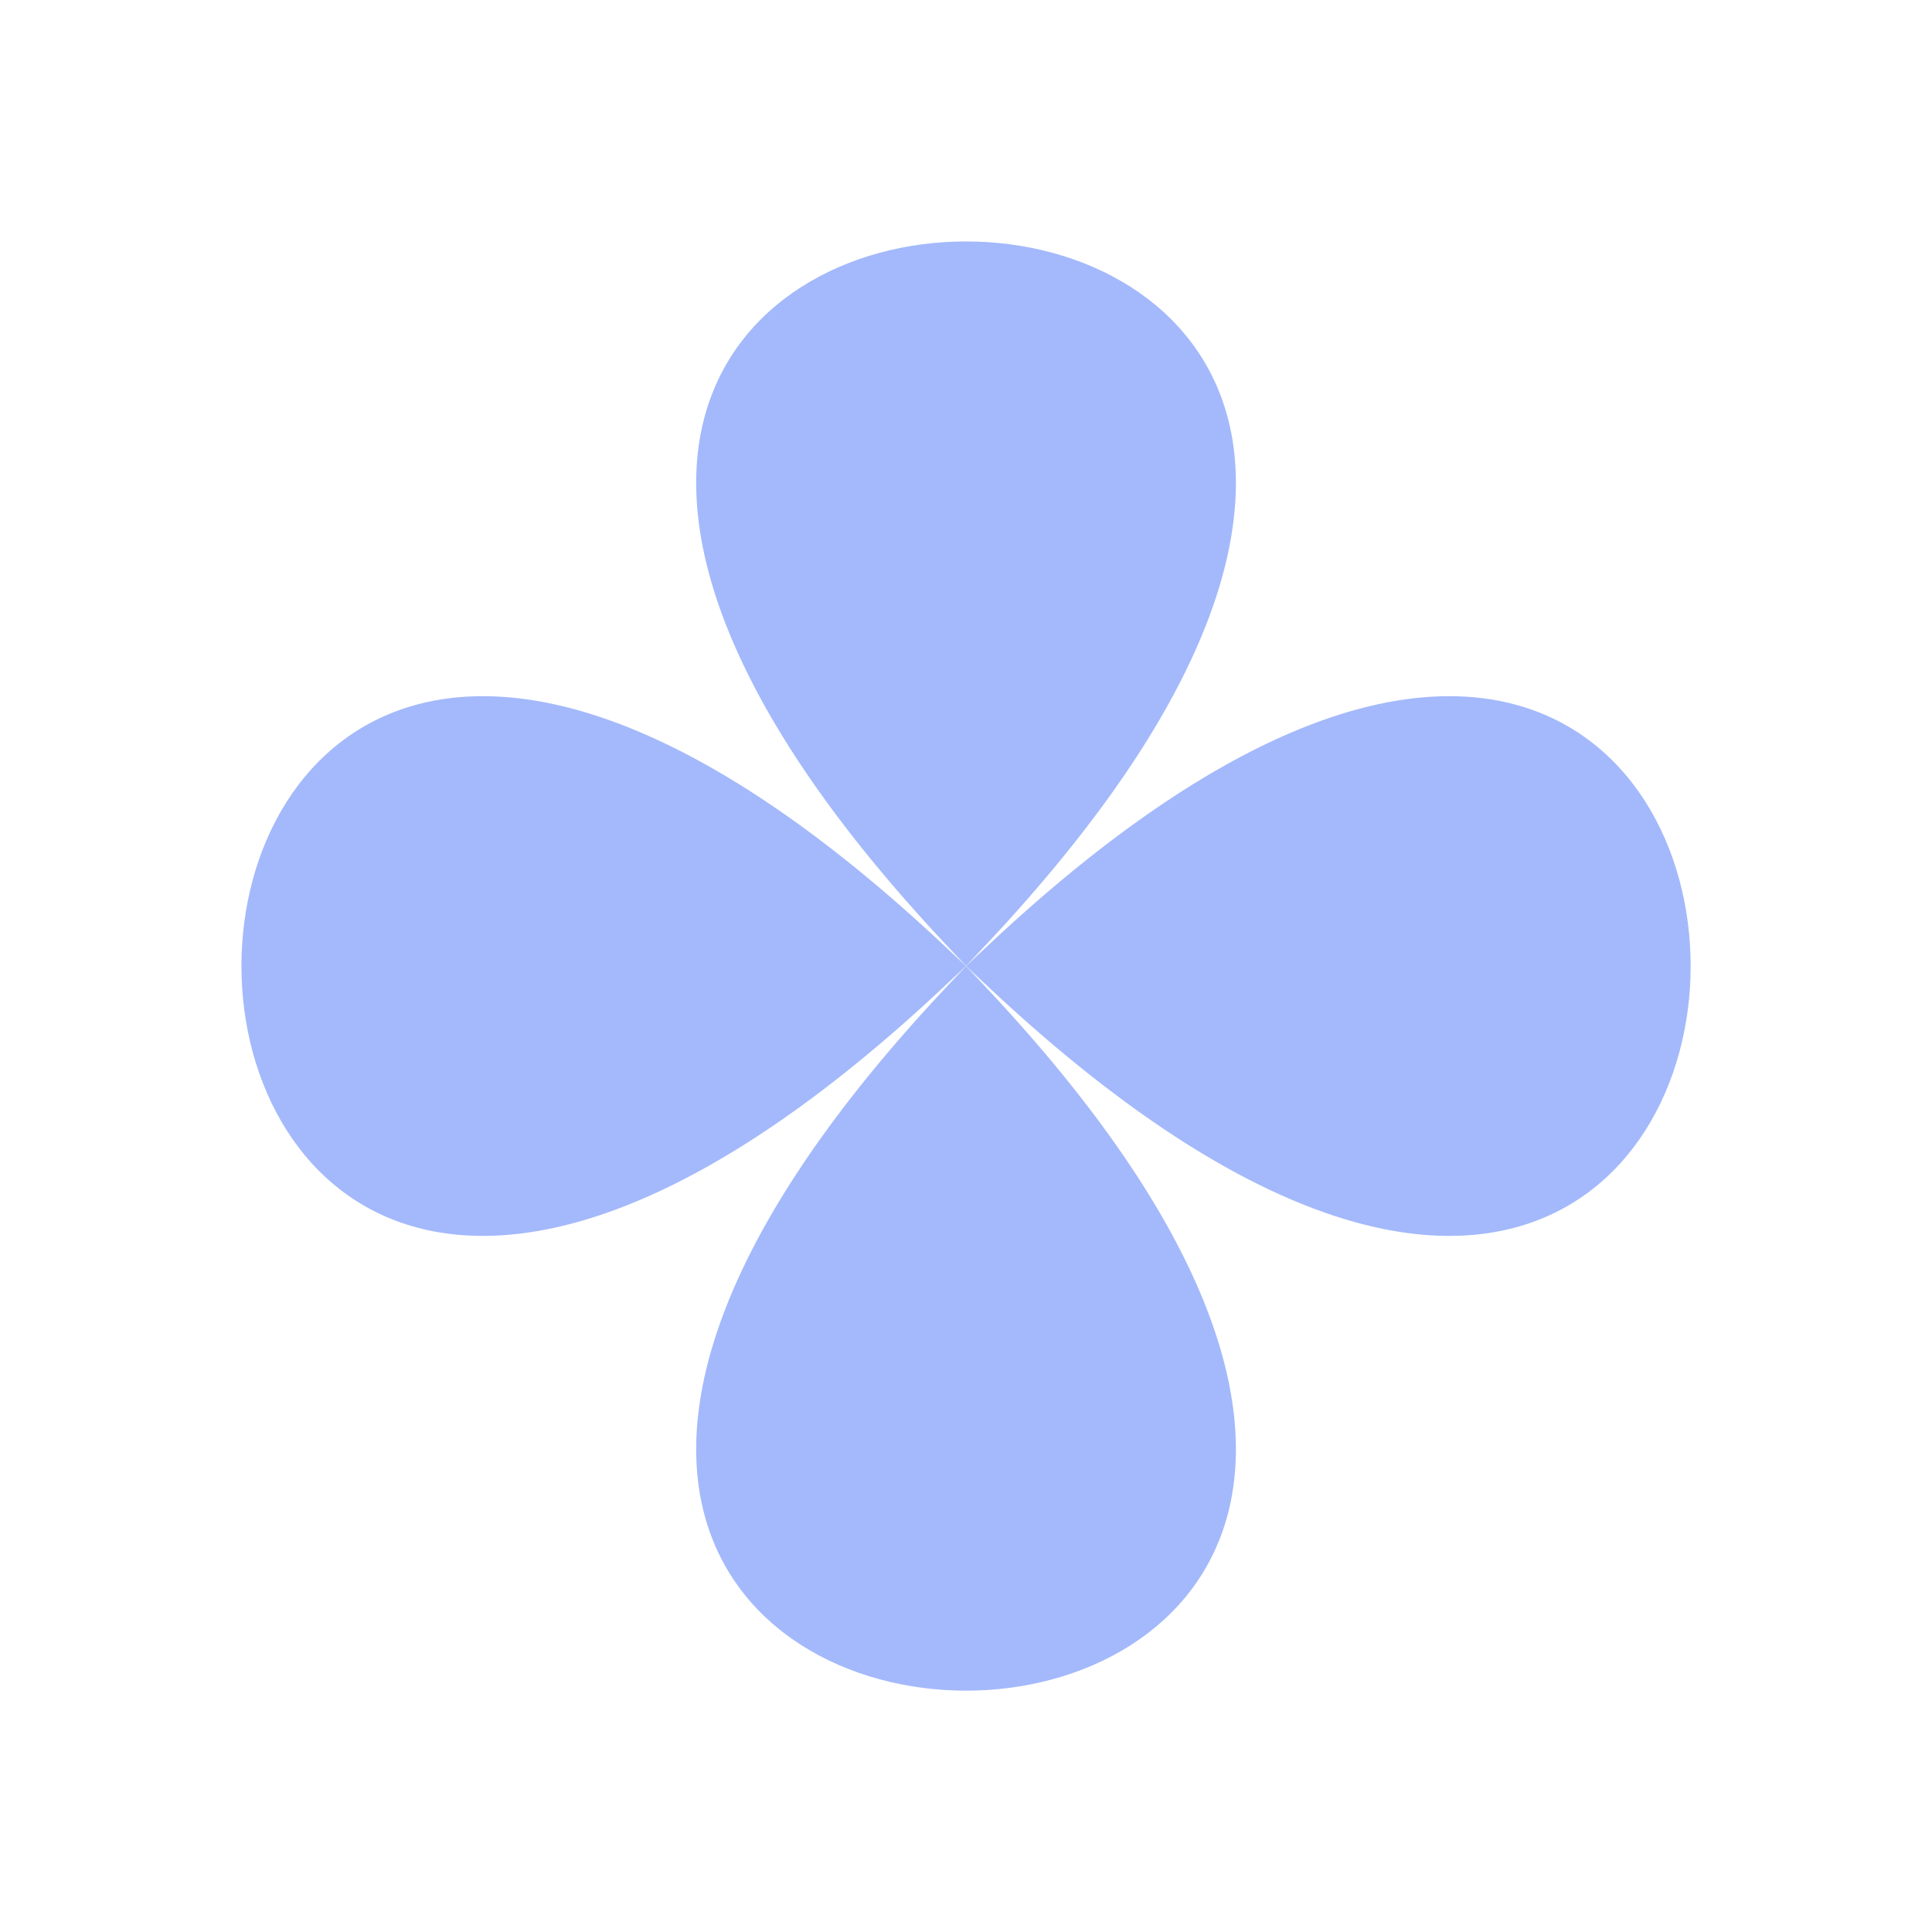<?xml version="1.0" encoding="UTF-8" standalone="no"?><svg xmlns="http://www.w3.org/2000/svg" xmlns:xlink="http://www.w3.org/1999/xlink" fill="#000000" height="1999.7" preserveAspectRatio="xMidYMid meet" version="1" viewBox="-249.9 -249.9 1999.7 1999.7" width="1999.7" zoomAndPan="magnify"><g fill="#a4b9fb" id="change1_1"><path d="M749.596,750C-249.865-217.588-249.865,1717.589,749.596,750L749.596,750z"/><path d="M750,750.404C-217.588,1749.865,1717.589,1749.865,750,750.404L750,750.404z"/><path d="M750,749.596C1717.589-249.865-217.588-249.865,750,749.596L750,749.596z"/><path d="M750.404,750C1749.865,1717.589,1749.865-217.588,750.404,750L750.404,750z"/><path d="M774.591,725.409c-8.261,8.262-16.454,16.321-24.583,24.195c-0.002-0.002-0.005-0.006-0.008-0.008 c-0.003,0.002-0.006,0.006-0.008,0.008c-8.129-7.874-16.322-15.933-24.583-24.195c8.261,8.262,16.321,16.455,24.195,24.583 c-0.003,0.003-0.006,0.006-0.008,0.008c0.003,0.003,0.006,0.006,0.008,0.008c-7.874,8.129-15.934,16.322-24.195,24.583 c8.261-8.261,16.454-16.321,24.583-24.195c0.002,0.003,0.005,0.006,0.008,0.009c0.003-0.003,0.006-0.006,0.008-0.009 c8.129,7.874,16.322,15.934,24.583,24.195c-8.261-8.261-16.321-16.453-24.195-24.583c0.003-0.002,0.006-0.004,0.008-0.008 c-0.003-0.002-0.006-0.004-0.008-0.008C758.27,741.864,766.33,733.671,774.591,725.409z"/></g></svg>